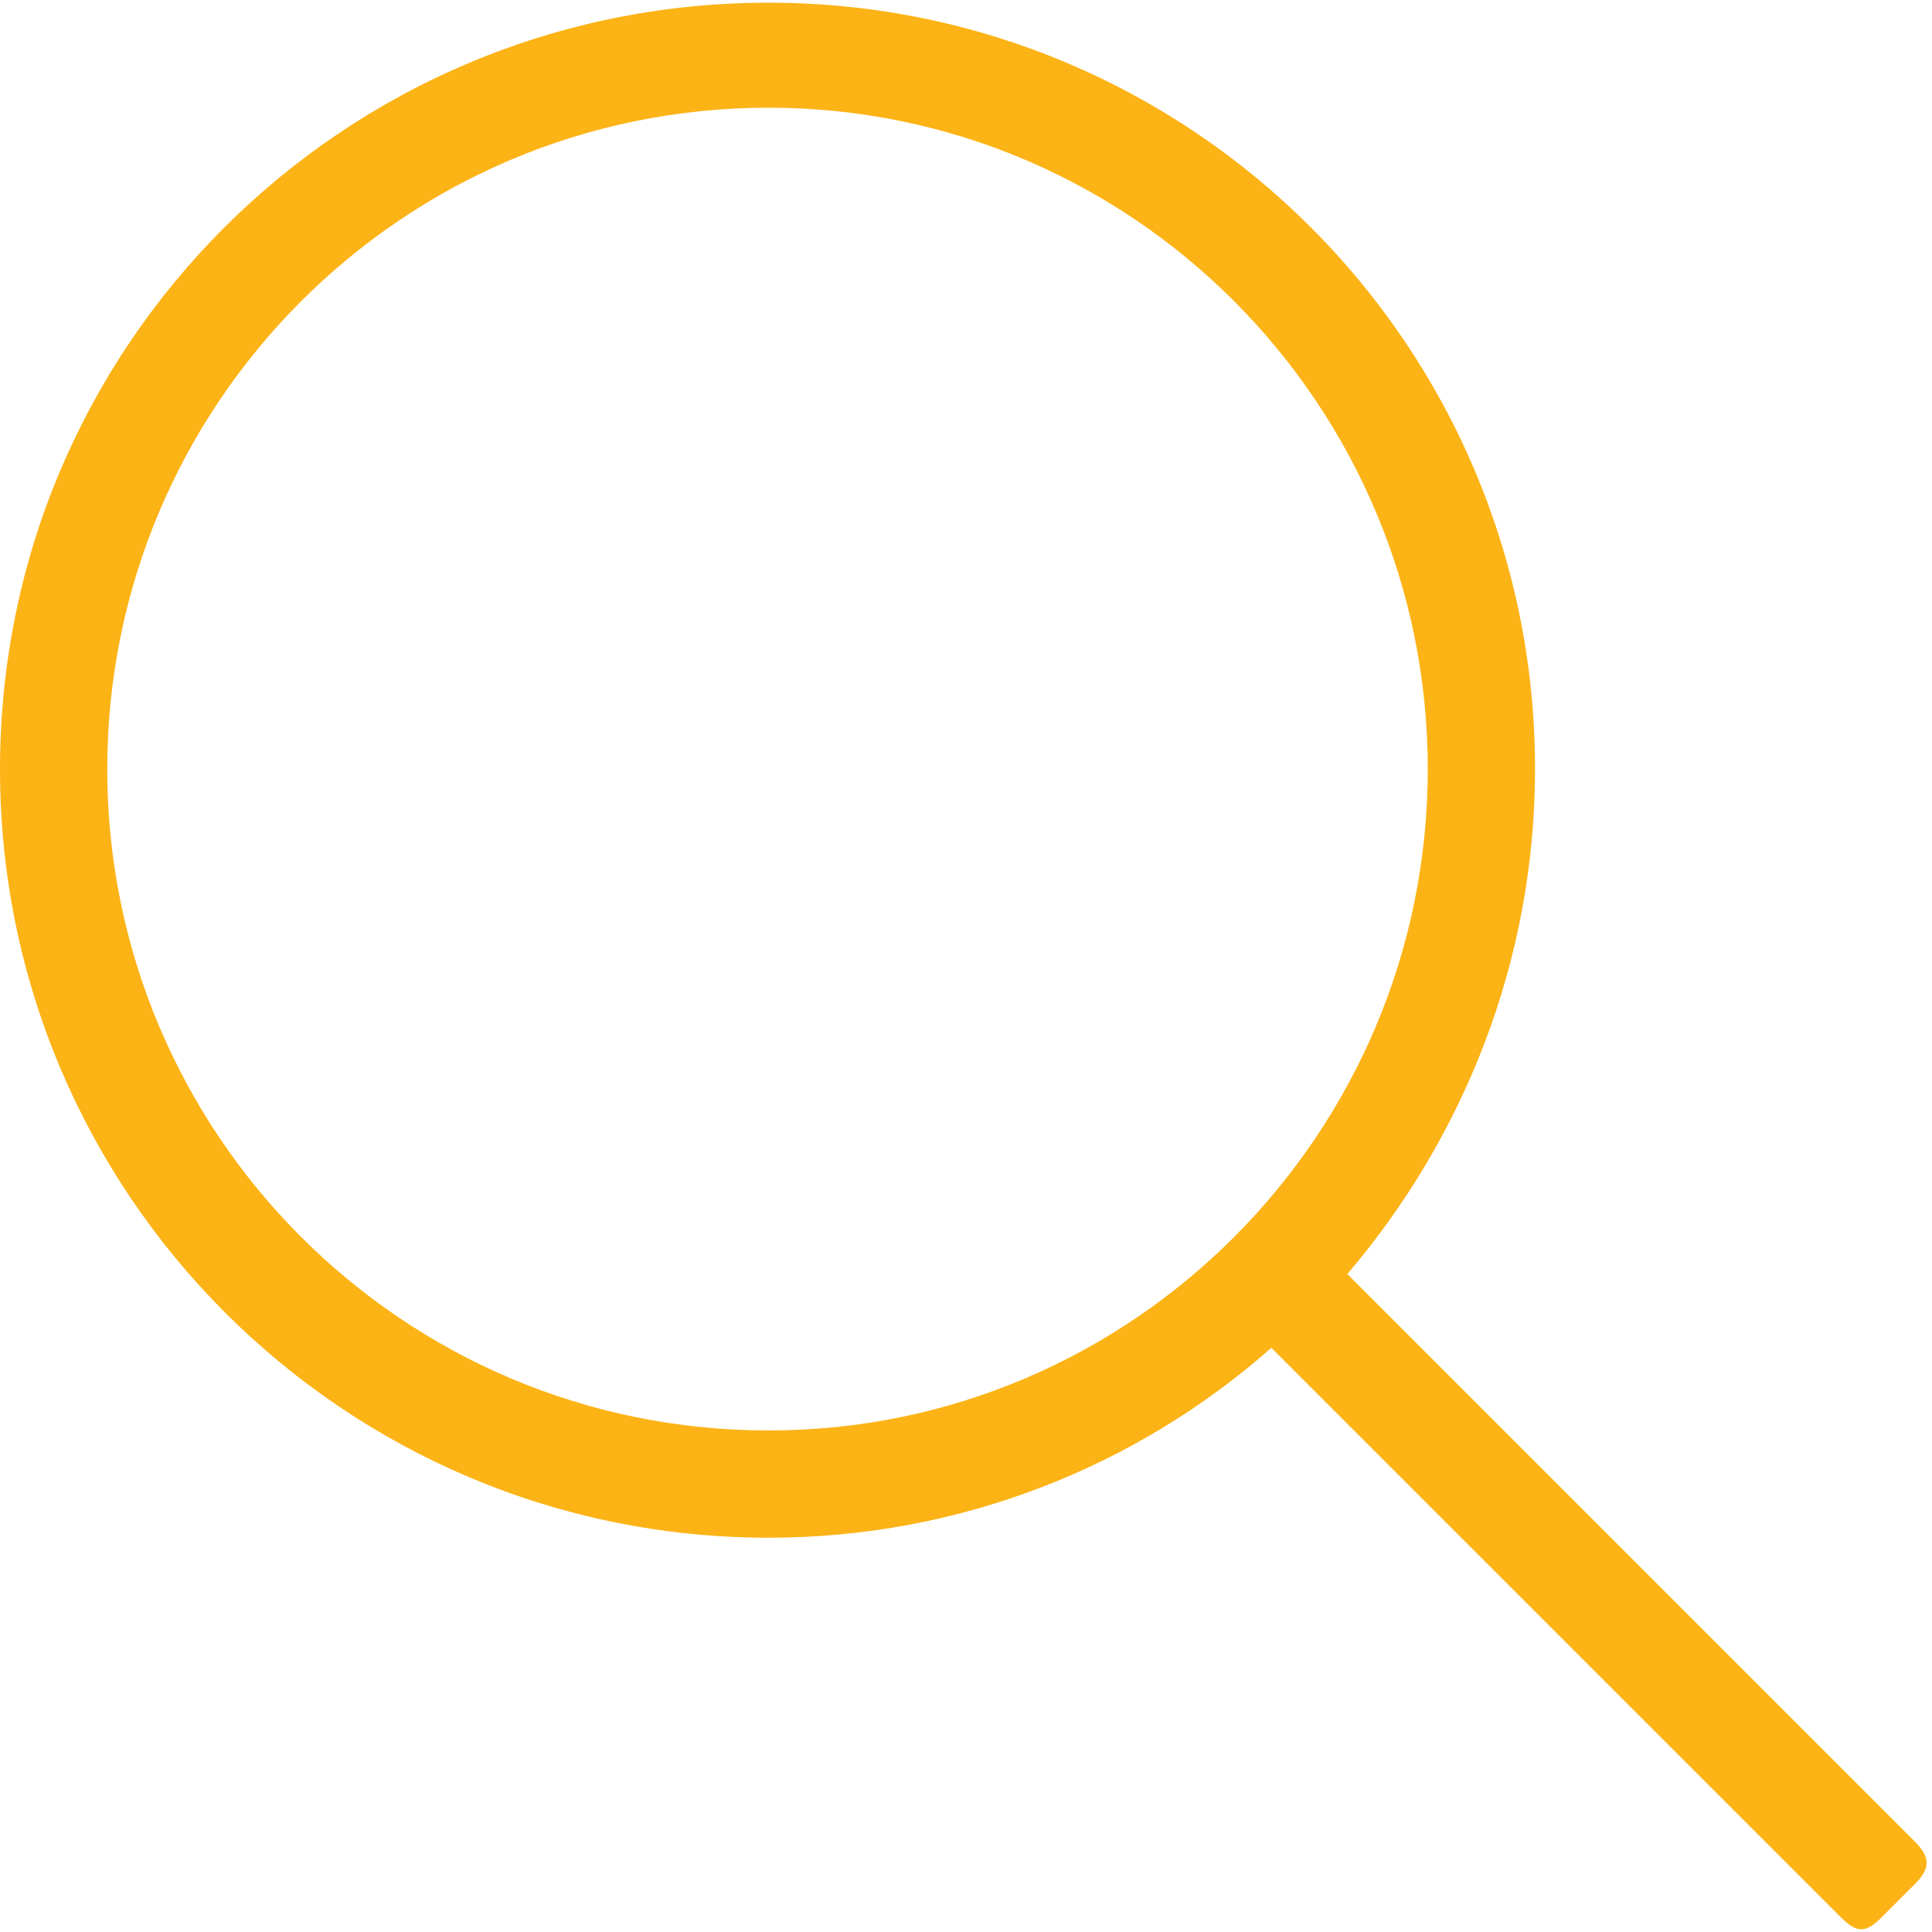 <svg width="115" height="115" viewBox="0 0 115 115" fill="none" xmlns="http://www.w3.org/2000/svg">
<path d="M75.677 80.226C67.697 87.275 57.19 91.531 45.752 91.531C20.482 91.531 0 71.049 0 45.779C0 20.509 20.482 0.16 45.752 0.16C70.889 0.16 91.371 20.509 91.371 45.779C91.371 57.217 87.115 67.724 80.199 75.837L113.981 109.619C114.912 110.55 114.912 111.215 113.981 112.146L111.986 114.141C111.055 115.072 110.523 115.072 109.592 114.141L75.677 80.226ZM45.752 6.411C23.94 6.411 6.384 24.1 6.384 45.779C6.384 67.458 23.94 85.147 45.752 85.147C67.431 85.147 84.987 67.458 84.987 45.779C84.987 24.1 67.431 6.411 45.752 6.411Z" fill="#FCB316"/>
</svg>
